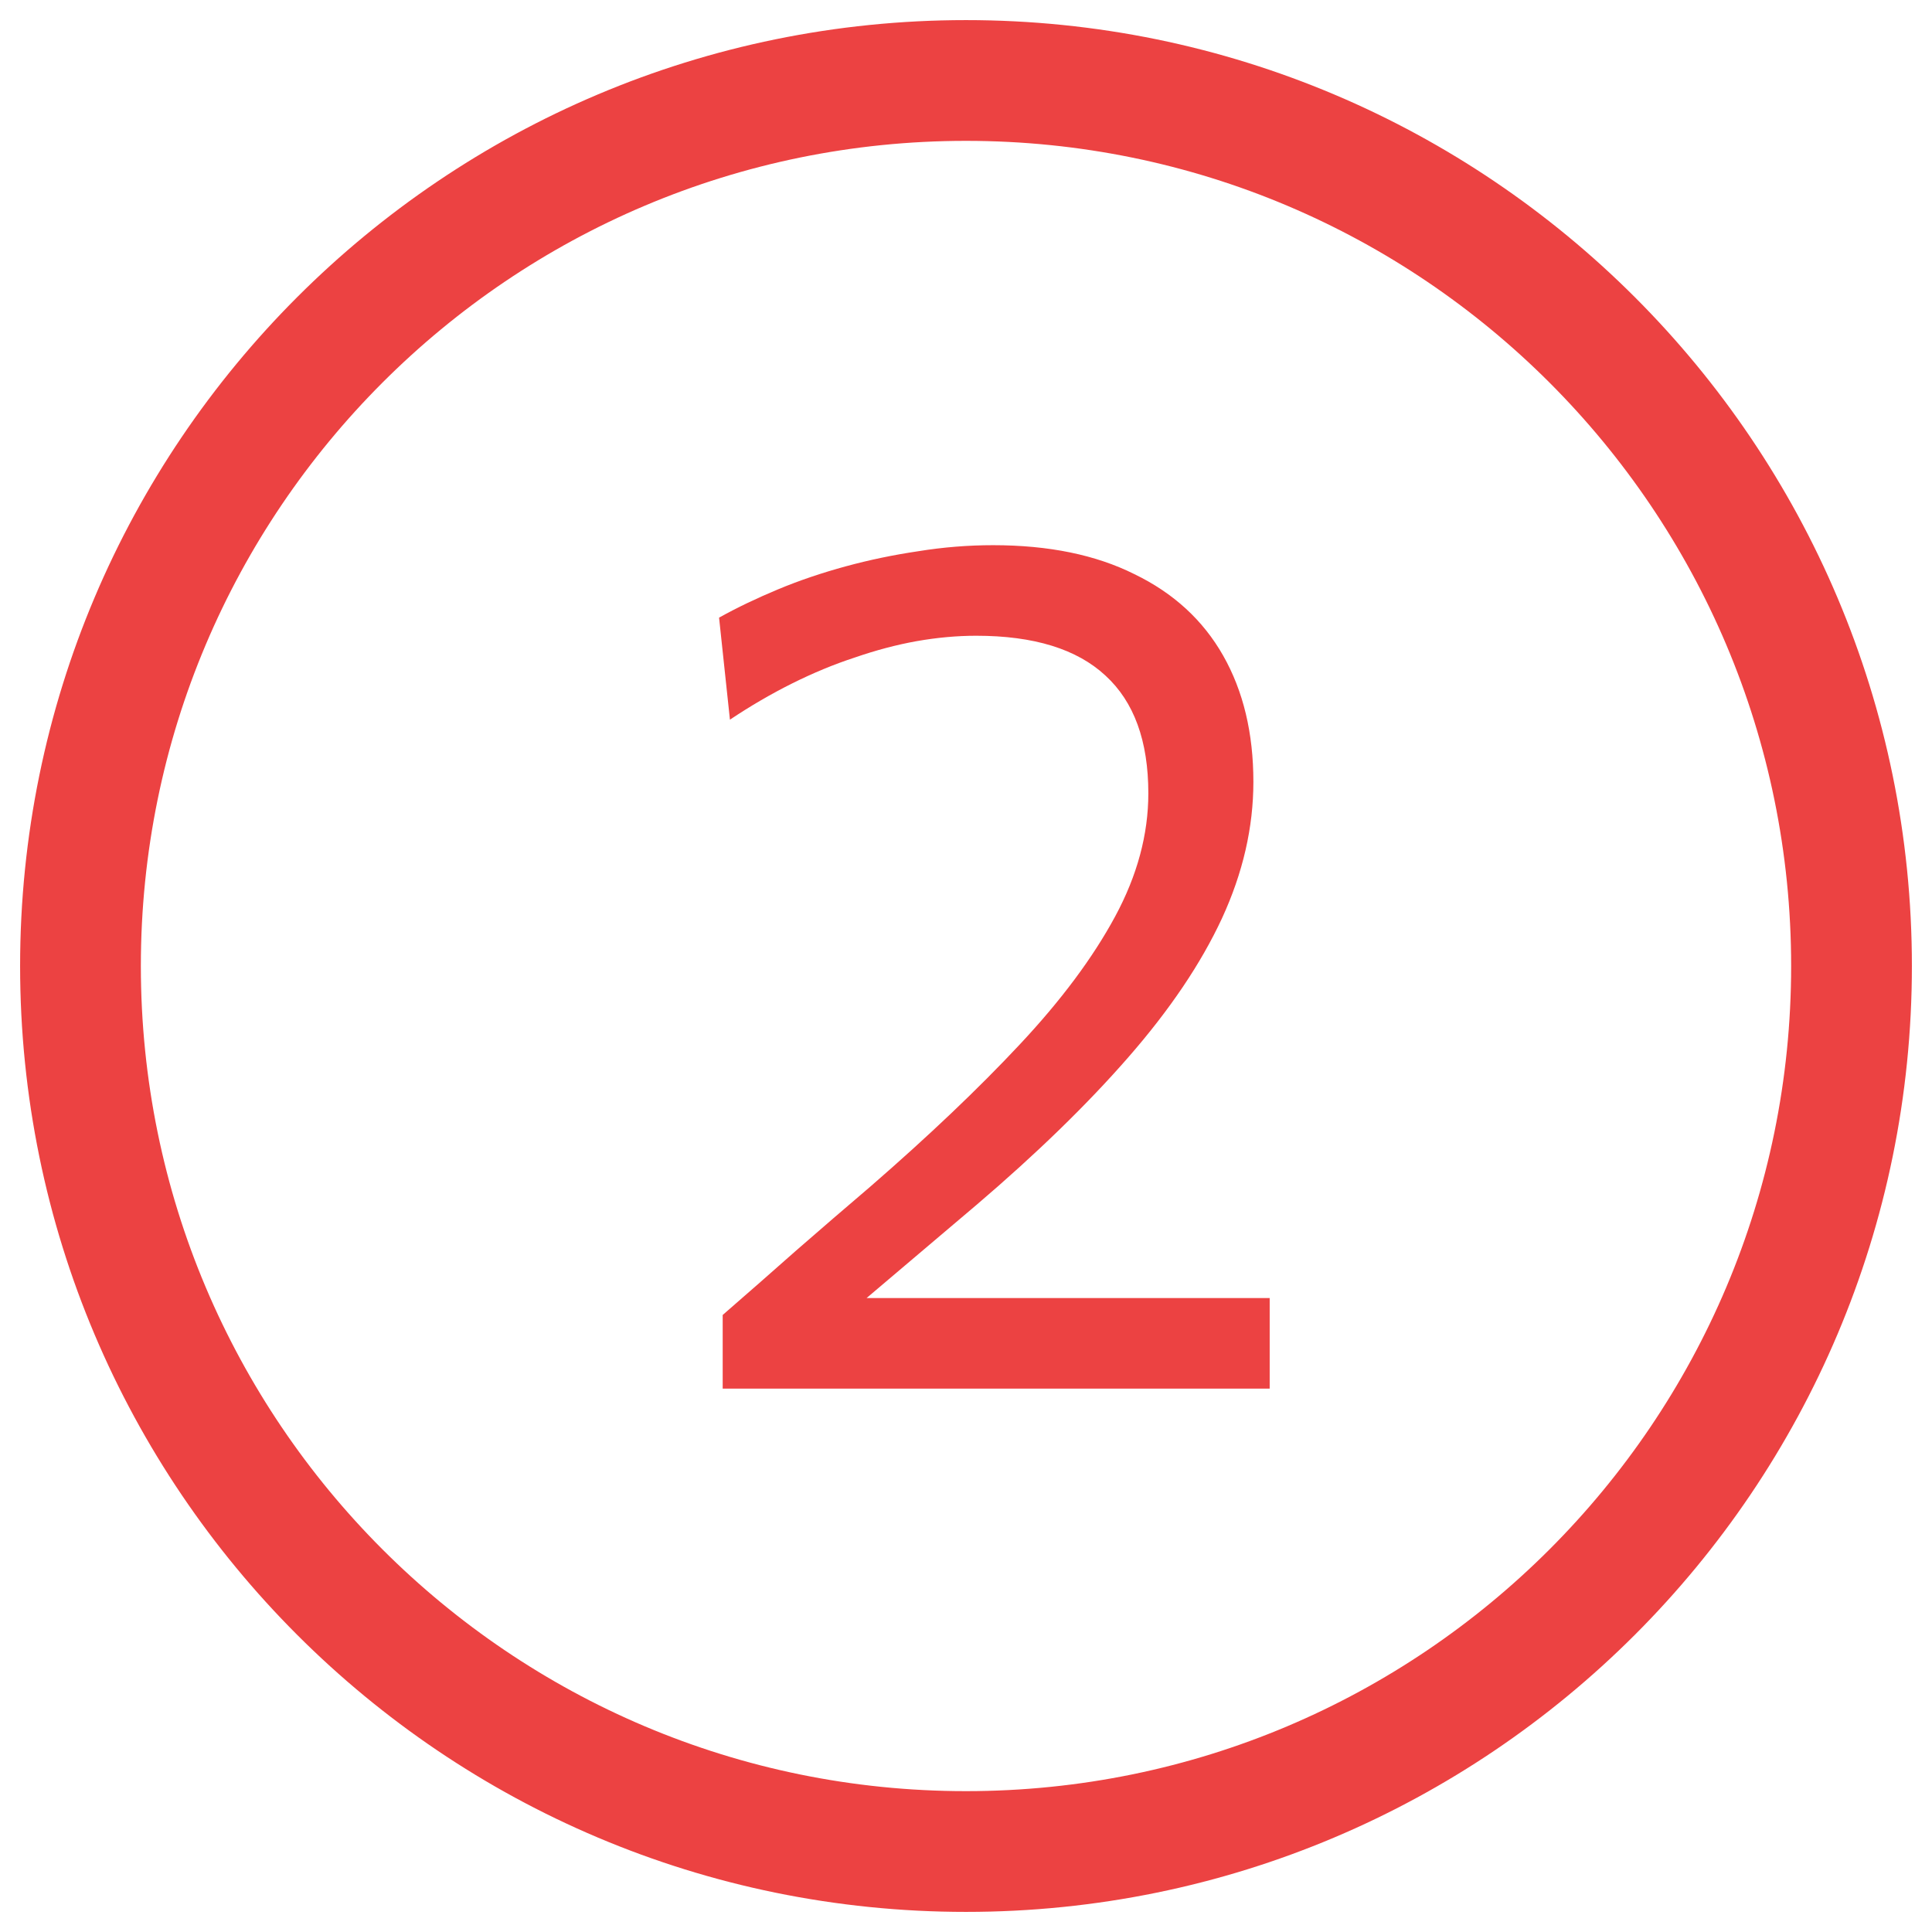 <?xml version="1.0" encoding="UTF-8"?> <svg xmlns="http://www.w3.org/2000/svg" width="32" height="32" viewBox="0 0 32 32" fill="none"><path d="M16 30.667C24.1 30.667 30.667 24.1 30.667 16C30.667 7.9 24.1 1.333 16 1.333C7.9 1.333 1.333 7.9 1.333 16C1.333 24.1 7.9 30.667 16 30.667Z" stroke="#EC4242" stroke-width="2" stroke-linecap="round"></path><path d="M11.97 23V21.78C12.377 21.427 12.783 21.07 13.19 20.71C13.603 20.35 14.013 19.997 14.42 19.65C15.387 18.81 16.21 18.027 16.89 17.3C17.577 16.567 18.103 15.86 18.47 15.18C18.837 14.5 19.02 13.82 19.02 13.14C19.02 12.273 18.783 11.623 18.31 11.19C17.837 10.75 17.123 10.53 16.17 10.53C15.85 10.53 15.52 10.56 15.18 10.62C14.847 10.68 14.507 10.77 14.16 10.89C13.813 11.003 13.467 11.147 13.12 11.32C12.773 11.493 12.43 11.693 12.09 11.92L11.91 10.23C12.21 10.063 12.537 9.907 12.89 9.76C13.243 9.613 13.617 9.487 14.01 9.38C14.403 9.273 14.803 9.19 15.21 9.13C15.623 9.063 16.037 9.03 16.45 9.03C17.37 9.03 18.15 9.19 18.79 9.51C19.437 9.823 19.927 10.273 20.26 10.86C20.593 11.447 20.76 12.143 20.76 12.95C20.76 13.703 20.587 14.457 20.24 15.21C19.893 15.957 19.377 16.723 18.69 17.51C18.01 18.29 17.17 19.107 16.17 19.96L13.94 21.85L13.69 21.5H16.47C17.23 21.5 17.99 21.5 18.75 21.5C19.51 21.5 20.27 21.5 21.03 21.5V23H11.97Z" fill="#EC4242"></path></svg> 